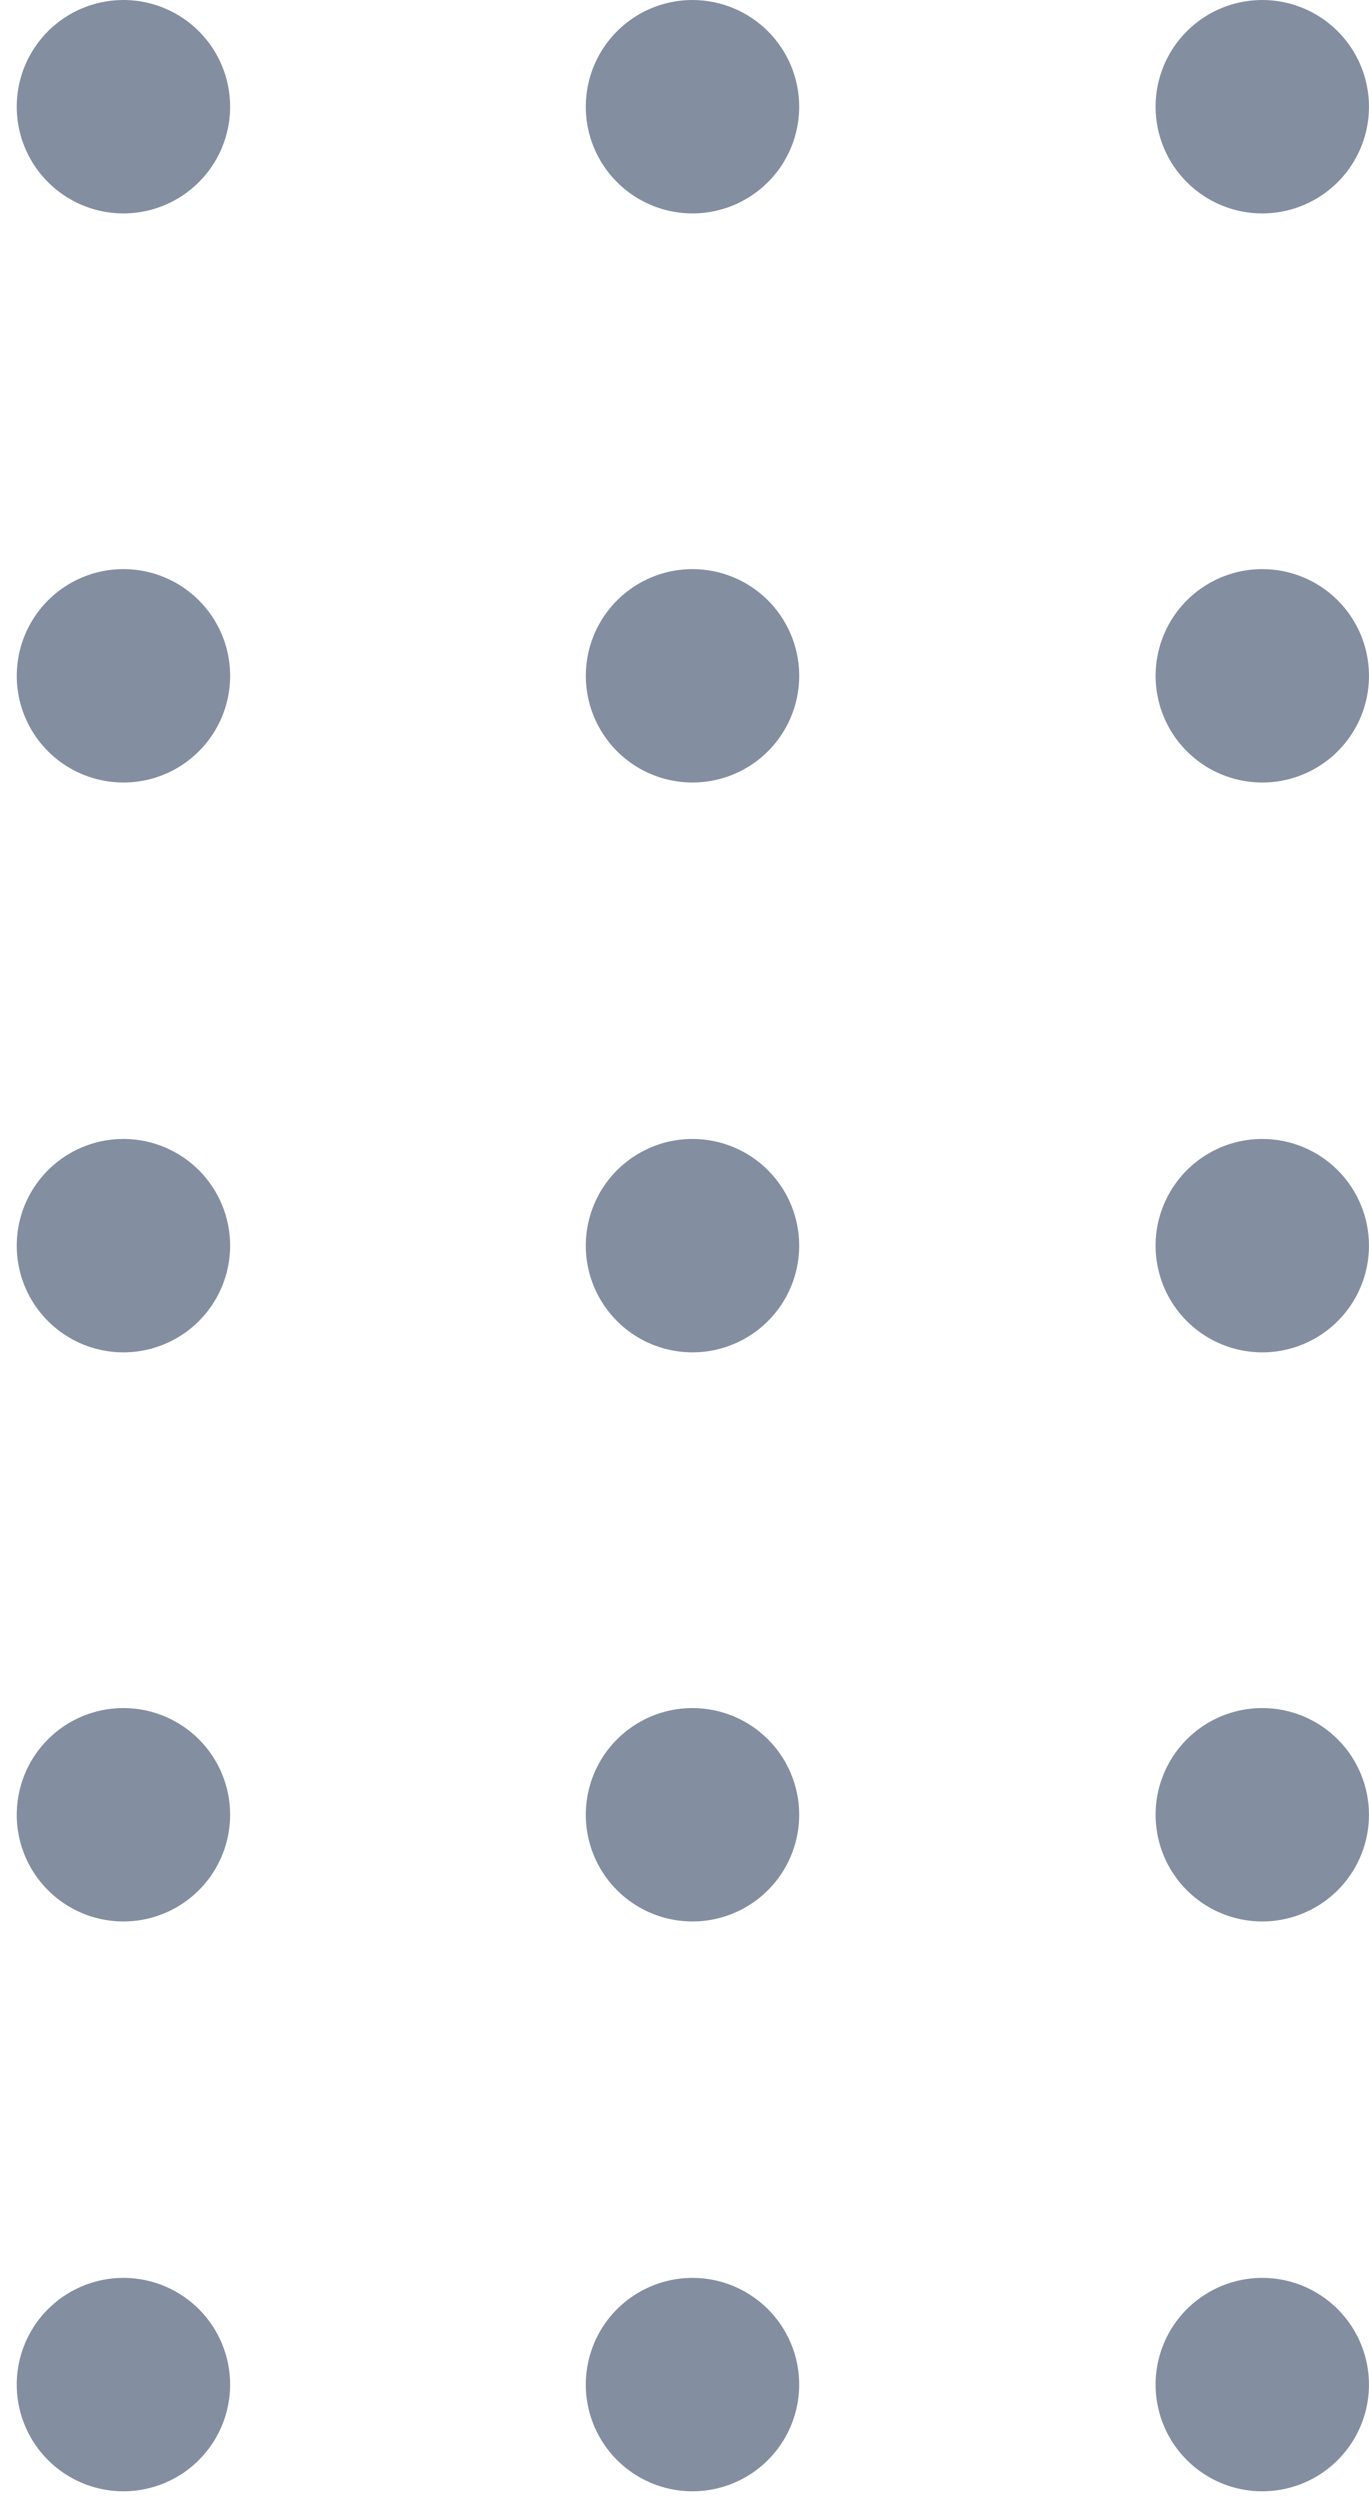 <svg width="46" height="84" viewBox="0 0 46 84" fill="none" xmlns="http://www.w3.org/2000/svg">
<path opacity="0.5" d="M-30.558 3.585C-30.558 4.295 -30.769 4.99 -31.164 5.58C-31.559 6.17 -32.121 6.629 -32.777 6.9C-33.434 7.17 -34.156 7.24 -34.852 7.1C-35.548 6.959 -36.187 6.616 -36.688 6.112C-37.188 5.608 -37.527 4.967 -37.663 4.27C-37.799 3.573 -37.724 2.851 -37.449 2.196C-37.174 1.542 -36.711 0.983 -36.118 0.592C-35.525 0.201 -34.829 -0.005 -34.119 8.29936e-05C-33.65 7.19766e-05 -33.185 0.093 -32.751 0.273C-32.317 0.454 -31.924 0.718 -31.593 1.052C-31.262 1.385 -31 1.78 -30.823 2.215C-30.645 2.65 -30.555 3.116 -30.558 3.585ZM-14.998 8.29936e-05C-15.707 8.29936e-05 -16.4 0.21 -16.99 0.604C-17.58 0.998 -18.039 1.558 -18.311 2.213C-18.582 2.868 -18.653 3.589 -18.515 4.285C-18.376 4.98 -18.035 5.619 -17.533 6.12C-17.032 6.622 -16.393 6.963 -15.698 7.102C-15.002 7.24 -14.281 7.169 -13.626 6.898C-12.971 6.626 -12.411 6.167 -12.017 5.577C-11.623 4.988 -11.413 4.294 -11.413 3.585C-11.413 2.634 -11.791 1.723 -12.463 1.05C-13.135 0.378 -14.047 8.29936e-05 -14.998 8.29936e-05ZM4.147 8.29936e-05C3.438 8.29936e-05 2.745 0.21 2.155 0.604C1.566 0.998 1.106 1.558 0.835 2.213C0.564 2.868 0.493 3.589 0.631 4.285C0.769 4.98 1.111 5.619 1.612 6.12C2.114 6.622 2.752 6.963 3.448 7.102C4.143 7.24 4.864 7.169 5.519 6.898C6.174 6.626 6.734 6.167 7.128 5.577C7.522 4.988 7.733 4.294 7.733 3.585C7.733 2.643 7.362 1.738 6.7 1.067C6.038 0.396 5.138 0.013 4.196 8.29936e-05H4.147ZM23.268 8.29936e-05C22.559 8.29936e-05 21.866 0.21 21.277 0.604C20.687 0.998 20.227 1.558 19.956 2.213C19.685 2.868 19.614 3.589 19.752 4.285C19.89 4.98 20.232 5.619 20.733 6.12C21.235 6.622 21.873 6.963 22.569 7.102C23.265 7.24 23.985 7.169 24.64 6.898C25.296 6.626 25.855 6.167 26.25 5.577C26.643 4.988 26.854 4.294 26.854 3.585C26.854 3.114 26.761 2.648 26.581 2.213C26.401 1.778 26.137 1.383 25.804 1.05C25.471 0.717 25.075 0.453 24.64 0.273C24.206 0.093 23.739 8.29936e-05 23.268 8.29936e-05ZM42.414 7.171C43.123 7.171 43.816 6.96 44.406 6.566C44.995 6.172 45.455 5.612 45.726 4.957C45.998 4.302 46.069 3.581 45.93 2.886C45.792 2.19 45.45 1.552 44.949 1.05C44.448 0.549 43.809 0.207 43.114 0.069C42.418 -0.069 41.697 0.002 41.042 0.273C40.387 0.544 39.827 1.004 39.433 1.593C39.039 2.183 38.829 2.876 38.829 3.585C38.829 4.536 39.206 5.448 39.879 6.12C40.551 6.793 41.463 7.171 42.414 7.171ZM-34.119 19.121C-34.833 19.116 -35.531 19.325 -36.125 19.719C-36.719 20.113 -37.183 20.676 -37.456 21.335C-37.728 21.994 -37.798 22.719 -37.657 23.418C-37.515 24.117 -37.168 24.758 -36.661 25.259C-36.153 25.76 -35.507 26.098 -34.806 26.23C-34.105 26.362 -33.381 26.282 -32.726 26C-32.071 25.718 -31.515 25.247 -31.128 24.647C-30.742 24.047 -30.544 23.346 -30.558 22.633C-30.578 21.699 -30.96 20.81 -31.625 20.154C-32.29 19.498 -33.185 19.127 -34.119 19.121ZM-14.998 19.121C-15.71 19.121 -16.406 19.334 -16.997 19.731C-17.588 20.128 -18.048 20.692 -18.317 21.352C-18.586 22.011 -18.653 22.736 -18.508 23.433C-18.364 24.131 -18.015 24.769 -17.506 25.268C-16.998 25.766 -16.352 26.102 -15.652 26.231C-14.951 26.361 -14.228 26.28 -13.575 25.997C-12.921 25.715 -12.366 25.244 -11.981 24.645C-11.596 24.046 -11.398 23.345 -11.413 22.633C-11.432 21.695 -11.818 20.802 -12.489 20.145C-13.159 19.489 -14.06 19.121 -14.998 19.121ZM4.147 19.121C3.435 19.121 2.739 19.334 2.148 19.731C1.557 20.128 1.098 20.692 0.829 21.352C0.56 22.011 0.493 22.736 0.637 23.433C0.782 24.131 1.13 24.769 1.639 25.268C2.148 25.766 2.794 26.102 3.494 26.231C4.194 26.361 4.917 26.28 5.571 25.997C6.224 25.715 6.779 25.244 7.164 24.645C7.549 24.046 7.747 23.345 7.733 22.633C7.714 21.703 7.334 20.817 6.674 20.162C6.015 19.507 5.126 19.134 4.196 19.121H4.147ZM23.268 19.121C22.556 19.121 21.86 19.334 21.269 19.731C20.678 20.128 20.219 20.692 19.95 21.352C19.681 22.011 19.614 22.736 19.759 23.433C19.903 24.131 20.252 24.769 20.76 25.268C21.269 25.766 21.915 26.102 22.615 26.231C23.315 26.361 24.038 26.28 24.692 25.997C25.346 25.715 25.9 25.244 26.285 24.645C26.67 24.046 26.868 23.345 26.854 22.633C26.835 21.695 26.448 20.802 25.778 20.145C25.108 19.489 24.207 19.121 23.268 19.121ZM42.414 19.121C41.702 19.121 41.006 19.334 40.415 19.731C39.824 20.128 39.364 20.692 39.095 21.352C38.826 22.011 38.76 22.736 38.904 23.433C39.048 24.131 39.397 24.769 39.906 25.268C40.415 25.766 41.06 26.102 41.761 26.231C42.461 26.361 43.184 26.28 43.837 25.997C44.491 25.715 45.046 25.244 45.431 24.645C45.816 24.046 46.014 23.345 45.999 22.633C45.98 21.695 45.594 20.802 44.924 20.145C44.253 19.489 43.352 19.121 42.414 19.121ZM-34.119 38.267C-34.613 38.226 -35.111 38.288 -35.579 38.449C-36.048 38.61 -36.478 38.867 -36.843 39.202C-37.208 39.538 -37.499 39.946 -37.698 40.4C-37.897 40.854 -38 41.344 -38 41.84C-38 42.336 -37.897 42.826 -37.698 43.28C-37.499 43.734 -37.208 44.142 -36.843 44.477C-36.478 44.813 -36.048 45.069 -35.579 45.231C-35.111 45.392 -34.613 45.454 -34.119 45.413C-33.223 45.339 -32.387 44.93 -31.777 44.268C-31.168 43.606 -30.83 42.739 -30.83 41.84C-30.83 40.94 -31.168 40.073 -31.777 39.411C-32.387 38.749 -33.223 38.341 -34.119 38.267ZM-14.998 38.267C-15.707 38.267 -16.4 38.477 -16.99 38.871C-17.58 39.265 -18.039 39.825 -18.311 40.48C-18.582 41.135 -18.653 41.856 -18.515 42.551C-18.376 43.247 -18.035 43.886 -17.533 44.387C-17.032 44.889 -16.393 45.23 -15.698 45.368C-15.002 45.507 -14.281 45.436 -13.626 45.164C-12.971 44.893 -12.411 44.433 -12.017 43.844C-11.623 43.254 -11.413 42.561 -11.413 41.852C-11.413 41.381 -11.506 40.915 -11.686 40.48C-11.866 40.045 -12.13 39.65 -12.463 39.317C-12.796 38.984 -13.191 38.72 -13.626 38.54C-14.061 38.359 -14.527 38.267 -14.998 38.267ZM4.147 38.267C3.438 38.267 2.745 38.477 2.155 38.871C1.566 39.265 1.106 39.825 0.835 40.48C0.564 41.135 0.493 41.856 0.631 42.551C0.769 43.247 1.111 43.886 1.612 44.387C2.114 44.889 2.752 45.23 3.448 45.368C4.143 45.507 4.864 45.436 5.519 45.164C6.174 44.893 6.734 44.433 7.128 43.844C7.522 43.254 7.733 42.561 7.733 41.852C7.733 40.91 7.362 40.005 6.7 39.334C6.038 38.663 5.138 38.28 4.196 38.267H4.147ZM23.268 38.267C22.559 38.267 21.866 38.477 21.277 38.871C20.687 39.265 20.227 39.825 19.956 40.48C19.685 41.135 19.614 41.856 19.752 42.551C19.89 43.247 20.232 43.886 20.733 44.387C21.235 44.889 21.873 45.23 22.569 45.368C23.265 45.507 23.985 45.436 24.64 45.164C25.296 44.893 25.855 44.433 26.25 43.844C26.643 43.254 26.854 42.561 26.854 41.852C26.854 41.381 26.761 40.915 26.581 40.48C26.401 40.045 26.137 39.65 25.804 39.317C25.471 38.984 25.075 38.72 24.64 38.54C24.206 38.359 23.739 38.267 23.268 38.267ZM42.414 38.267C41.705 38.267 41.012 38.477 40.422 38.871C39.833 39.265 39.373 39.825 39.102 40.48C38.83 41.135 38.759 41.856 38.898 42.551C39.036 43.247 39.377 43.886 39.879 44.387C40.38 44.889 41.019 45.23 41.715 45.368C42.41 45.507 43.131 45.436 43.786 45.164C44.441 44.893 45.001 44.433 45.395 43.844C45.789 43.254 45.999 42.561 45.999 41.852C45.999 41.381 45.907 40.915 45.726 40.48C45.546 40.045 45.282 39.65 44.949 39.317C44.616 38.984 44.221 38.72 43.786 38.54C43.351 38.359 42.885 38.267 42.414 38.267ZM-34.119 57.388C-34.829 57.383 -35.525 57.589 -36.118 57.98C-36.711 58.371 -37.174 58.929 -37.449 59.584C-37.724 60.239 -37.799 60.96 -37.663 61.657C-37.527 62.355 -37.188 62.996 -36.688 63.499C-36.187 64.003 -35.548 64.347 -34.852 64.487C-34.156 64.628 -33.434 64.558 -32.777 64.288C-32.121 64.017 -31.559 63.557 -31.164 62.967C-30.769 62.377 -30.558 61.683 -30.558 60.973C-30.558 60.026 -30.933 59.118 -31.6 58.447C-32.267 57.775 -33.173 57.394 -34.119 57.388ZM-14.998 57.388C-15.707 57.388 -16.4 57.598 -16.99 57.992C-17.58 58.386 -18.039 58.946 -18.311 59.601C-18.582 60.256 -18.653 60.977 -18.515 61.672C-18.376 62.368 -18.035 63.007 -17.533 63.508C-17.032 64.01 -16.393 64.351 -15.698 64.489C-15.002 64.628 -14.281 64.557 -13.626 64.285C-12.971 64.014 -12.411 63.554 -12.017 62.965C-11.623 62.375 -11.413 61.682 -11.413 60.973C-11.413 60.022 -11.791 59.11 -12.463 58.438C-13.135 57.766 -14.047 57.388 -14.998 57.388ZM4.147 57.388C3.438 57.388 2.745 57.598 2.155 57.992C1.566 58.386 1.106 58.946 0.835 59.601C0.564 60.256 0.493 60.977 0.631 61.672C0.769 62.368 1.111 63.007 1.612 63.508C2.114 64.01 2.752 64.351 3.448 64.489C4.143 64.628 4.864 64.557 5.519 64.285C6.174 64.014 6.734 63.554 7.128 62.965C7.522 62.375 7.733 61.682 7.733 60.973C7.733 60.031 7.362 59.126 6.7 58.455C6.038 57.784 5.138 57.401 4.196 57.388H4.147ZM23.268 57.388C22.559 57.388 21.866 57.598 21.277 57.992C20.687 58.386 20.227 58.946 19.956 59.601C19.685 60.256 19.614 60.977 19.752 61.672C19.89 62.368 20.232 63.007 20.733 63.508C21.235 64.01 21.873 64.351 22.569 64.489C23.265 64.628 23.985 64.557 24.64 64.285C25.296 64.014 25.855 63.554 26.25 62.965C26.643 62.375 26.854 61.682 26.854 60.973C26.854 60.502 26.761 60.036 26.581 59.601C26.401 59.166 26.137 58.771 25.804 58.438C25.471 58.105 25.075 57.841 24.64 57.661C24.206 57.481 23.739 57.388 23.268 57.388ZM42.414 57.388C41.705 57.388 41.012 57.598 40.422 57.992C39.833 58.386 39.373 58.946 39.102 59.601C38.83 60.256 38.759 60.977 38.898 61.672C39.036 62.368 39.377 63.007 39.879 63.508C40.38 64.01 41.019 64.351 41.715 64.489C42.41 64.628 43.131 64.557 43.786 64.285C44.441 64.014 45.001 63.554 45.395 62.965C45.789 62.375 45.999 61.682 45.999 60.973C45.999 60.022 45.621 59.11 44.949 58.438C44.277 57.766 43.365 57.388 42.414 57.388ZM-34.119 76.533C-34.829 76.529 -35.525 76.735 -36.118 77.126C-36.711 77.517 -37.174 78.075 -37.449 78.73C-37.724 79.384 -37.799 80.106 -37.663 80.803C-37.527 81.5 -37.188 82.141 -36.688 82.645C-36.187 83.149 -35.548 83.493 -34.852 83.633C-34.156 83.773 -33.434 83.704 -32.777 83.433C-32.121 83.163 -31.559 82.703 -31.164 82.113C-30.769 81.523 -30.558 80.829 -30.558 80.119C-30.558 79.172 -30.933 78.264 -31.6 77.592C-32.267 76.92 -33.173 76.54 -34.119 76.533ZM-14.998 76.533C-15.707 76.533 -16.4 76.744 -16.99 77.138C-17.58 77.532 -18.039 78.091 -18.311 78.747C-18.582 79.402 -18.653 80.123 -18.515 80.818C-18.376 81.513 -18.035 82.152 -17.533 82.654C-17.032 83.155 -16.393 83.497 -15.698 83.635C-15.002 83.773 -14.281 83.702 -13.626 83.431C-12.971 83.16 -12.411 82.7 -12.017 82.111C-11.623 81.521 -11.413 80.828 -11.413 80.119C-11.413 79.168 -11.791 78.256 -12.463 77.584C-13.135 76.911 -14.047 76.533 -14.998 76.533ZM4.147 76.533C3.438 76.533 2.745 76.744 2.155 77.138C1.566 77.532 1.106 78.091 0.835 78.747C0.564 79.402 0.493 80.123 0.631 80.818C0.769 81.513 1.111 82.152 1.612 82.654C2.114 83.155 2.752 83.497 3.448 83.635C4.143 83.773 4.864 83.702 5.519 83.431C6.174 83.16 6.734 82.7 7.128 82.111C7.522 81.521 7.733 80.828 7.733 80.119C7.733 79.176 7.362 78.272 6.7 77.601C6.038 76.93 5.138 76.546 4.196 76.533H4.147ZM23.268 76.533C22.559 76.533 21.866 76.744 21.277 77.138C20.687 77.532 20.227 78.091 19.956 78.747C19.685 79.402 19.614 80.123 19.752 80.818C19.89 81.513 20.232 82.152 20.733 82.654C21.235 83.155 21.873 83.497 22.569 83.635C23.265 83.773 23.985 83.702 24.64 83.431C25.296 83.16 25.855 82.7 26.25 82.111C26.643 81.521 26.854 80.828 26.854 80.119C26.854 79.648 26.761 79.182 26.581 78.747C26.401 78.312 26.137 77.916 25.804 77.584C25.471 77.251 25.075 76.987 24.64 76.806C24.206 76.626 23.739 76.533 23.268 76.533ZM42.414 76.533C41.705 76.533 41.012 76.744 40.422 77.138C39.833 77.532 39.373 78.091 39.102 78.747C38.83 79.402 38.759 80.123 38.898 80.818C39.036 81.513 39.377 82.152 39.879 82.654C40.38 83.155 41.019 83.497 41.715 83.635C42.41 83.773 43.131 83.702 43.786 83.431C44.441 83.16 45.001 82.7 45.395 82.111C45.789 81.521 45.999 80.828 45.999 80.119C45.999 79.168 45.621 78.256 44.949 77.584C44.277 76.911 43.365 76.533 42.414 76.533Z" fill="#0A1F44"/>
</svg>
